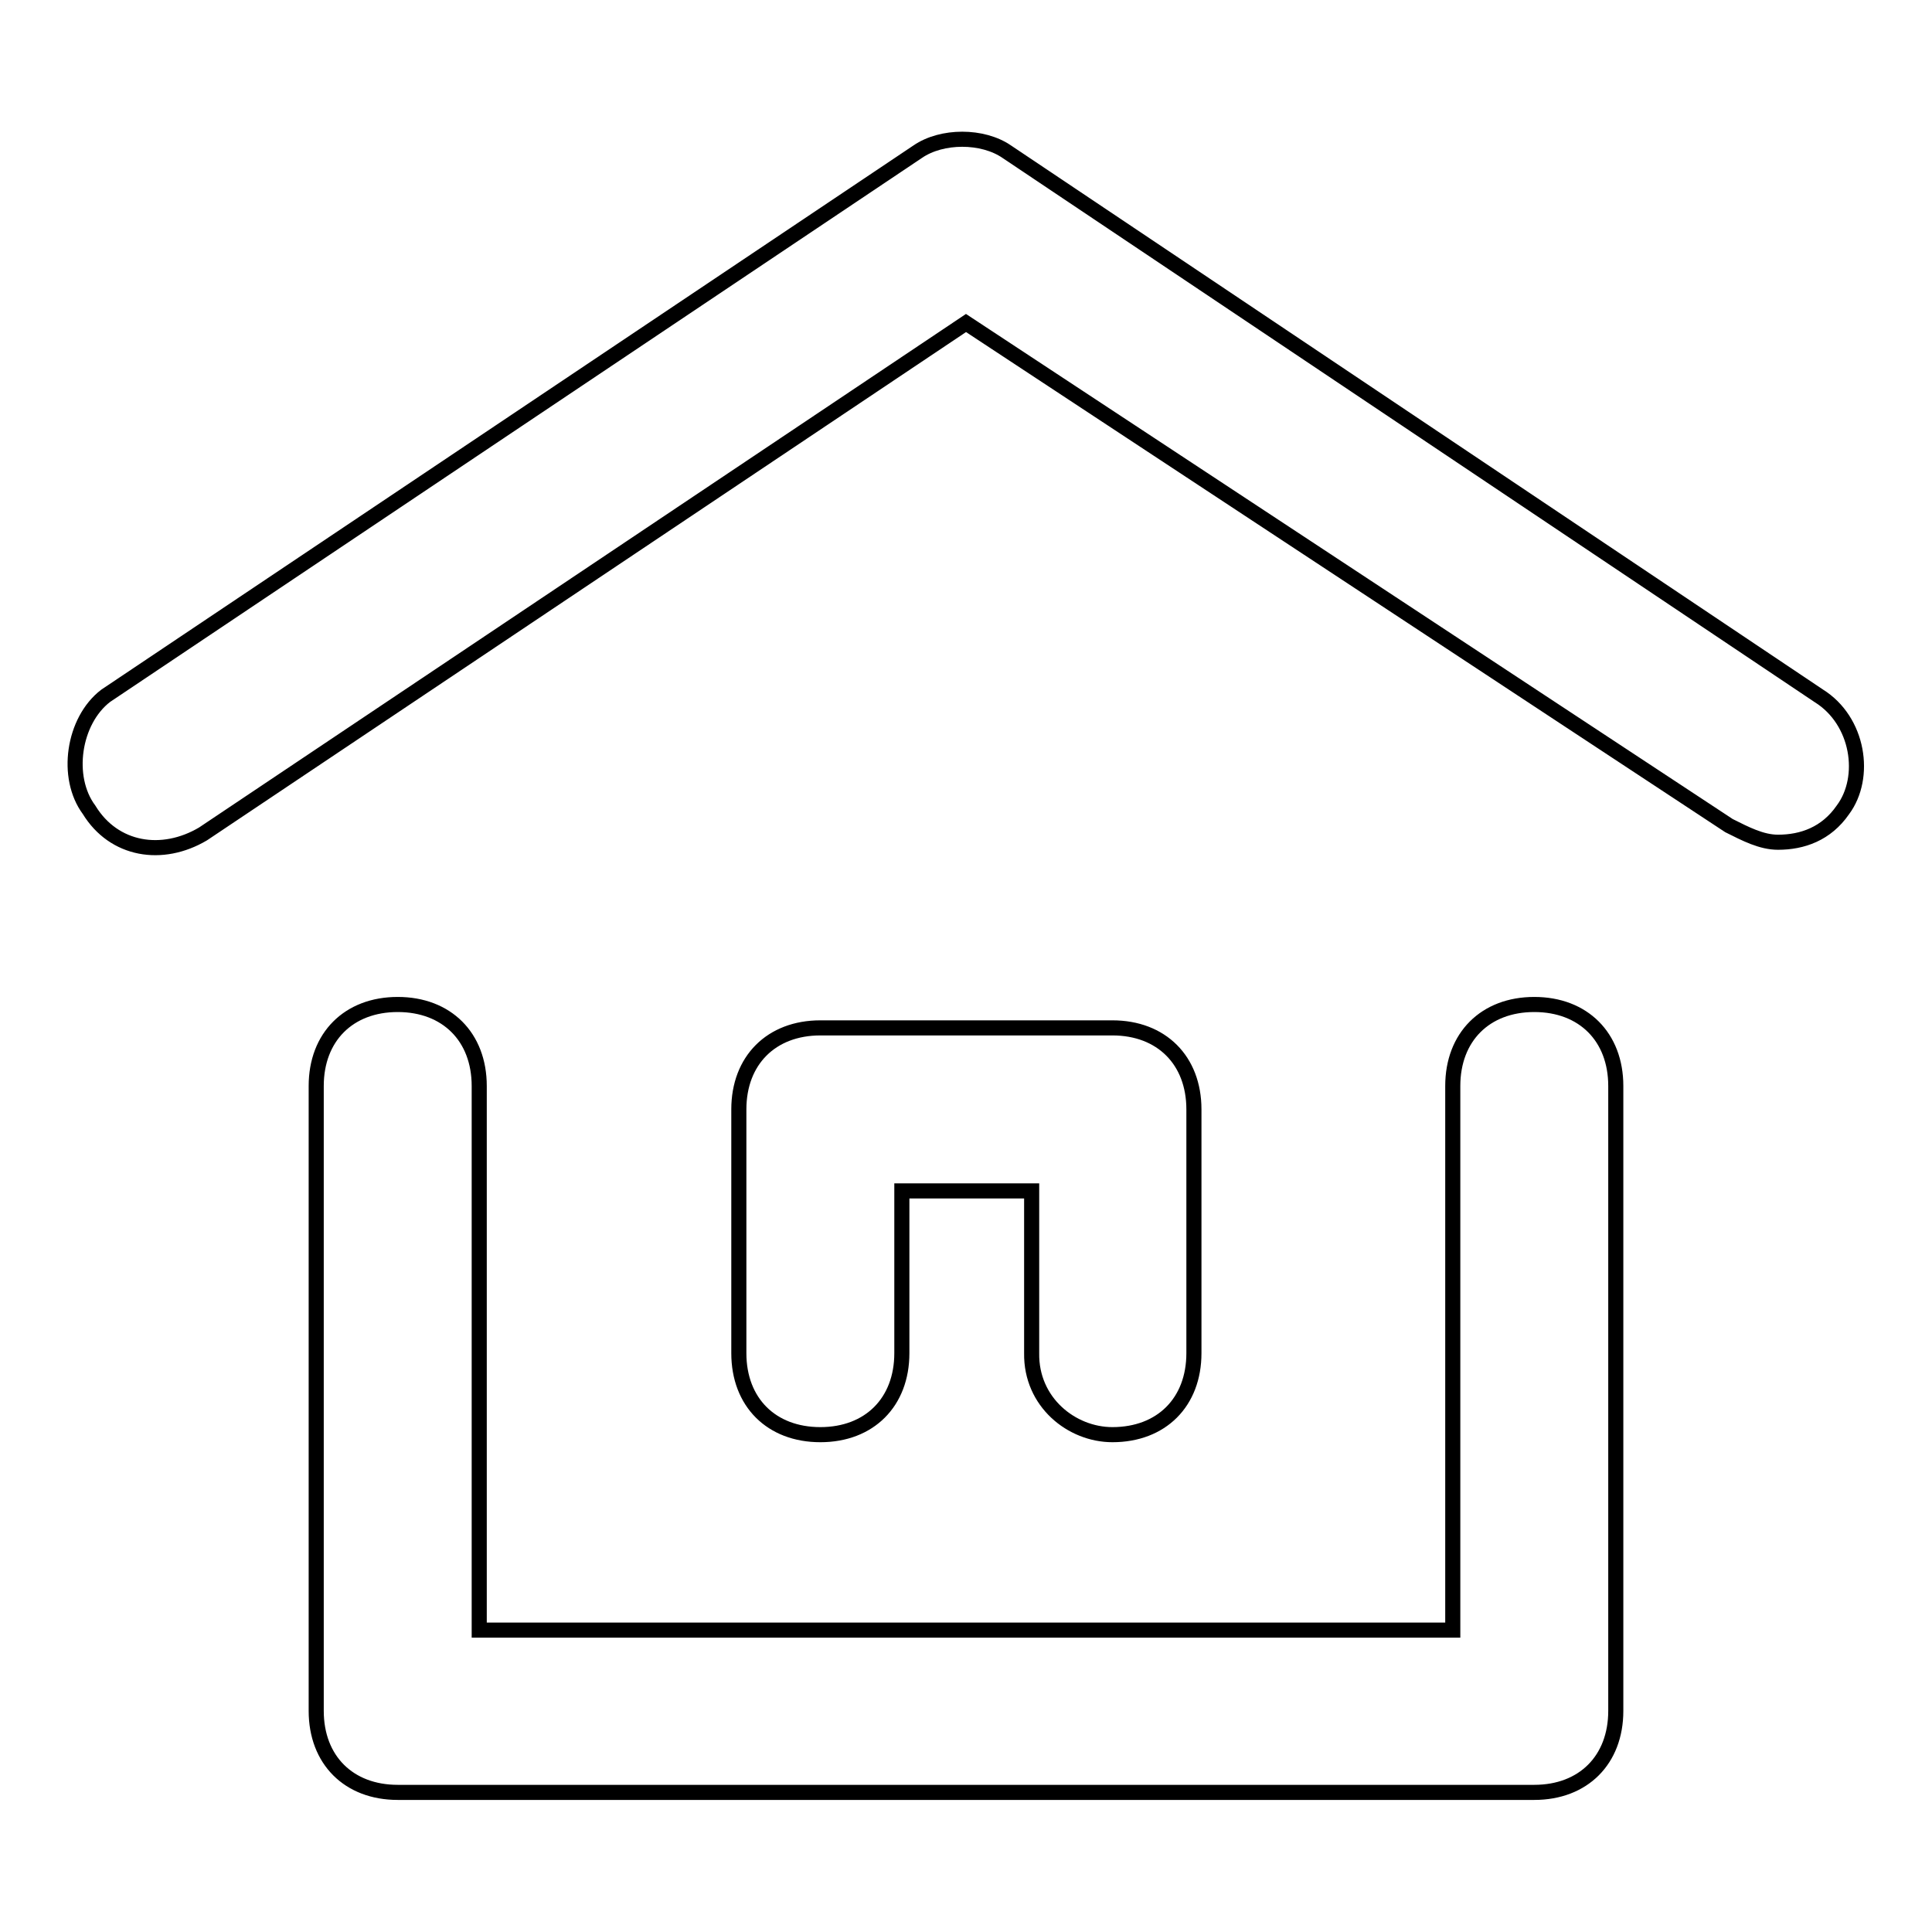 <?xml version="1.0" encoding="utf-8"?>
<!-- Svg Vector Icons : http://www.onlinewebfonts.com/icon -->
<!DOCTYPE svg PUBLIC "-//W3C//DTD SVG 1.1//EN" "http://www.w3.org/Graphics/SVG/1.1/DTD/svg11.dtd">
<svg version="1.1" xmlns="http://www.w3.org/2000/svg" xmlns:xlink="http://www.w3.org/1999/xlink" x="0px" y="0px" viewBox="0 0 256 256" enable-background="new 0 0 256 256" xml:space="preserve">
<g> <path stroke-width="2" fill-opacity="0" stroke="#000000"  d="M244.2,107.3c-2.2,3.2-5.4,4.3-8.6,4.3c-2.2,0-4.3-1.1-6.5-2.2L128,42.8L26.9,110.5 c-5.4,3.2-11.8,2.2-15.1-3.2C8.6,103,9.7,95.5,14,92.2l107.6-72.1c3.2-2.2,8.6-2.2,11.8,0L241,92.2 C246.3,95.5,247.4,103,244.2,107.3z M203.3,133.1c-6.5,0-10.8,4.3-10.8,10.8v72.1H63.5v-72.1c0-6.5-4.3-10.8-10.8-10.8 c-6.5,0-10.8,4.3-10.8,10.8v82.8c0,6.5,4.3,10.8,10.8,10.8h150.6c6.5,0,10.8-4.3,10.8-10.8v-82.8 C214.1,137.4,209.8,133.1,203.3,133.1L203.3,133.1z M147.4,190.1c6.5,0,10.8-4.3,10.8-10.8v-32.3c0-6.5-4.3-10.8-10.8-10.8h-38.7 c-6.5,0-10.8,4.3-10.8,10.8v32.3c0,6.5,4.3,10.8,10.8,10.8c6.5,0,10.8-4.3,10.8-10.8v-21.5h17.2v21.5 C136.6,185.8,142,190.1,147.4,190.1L147.4,190.1z"/></g>
</svg>